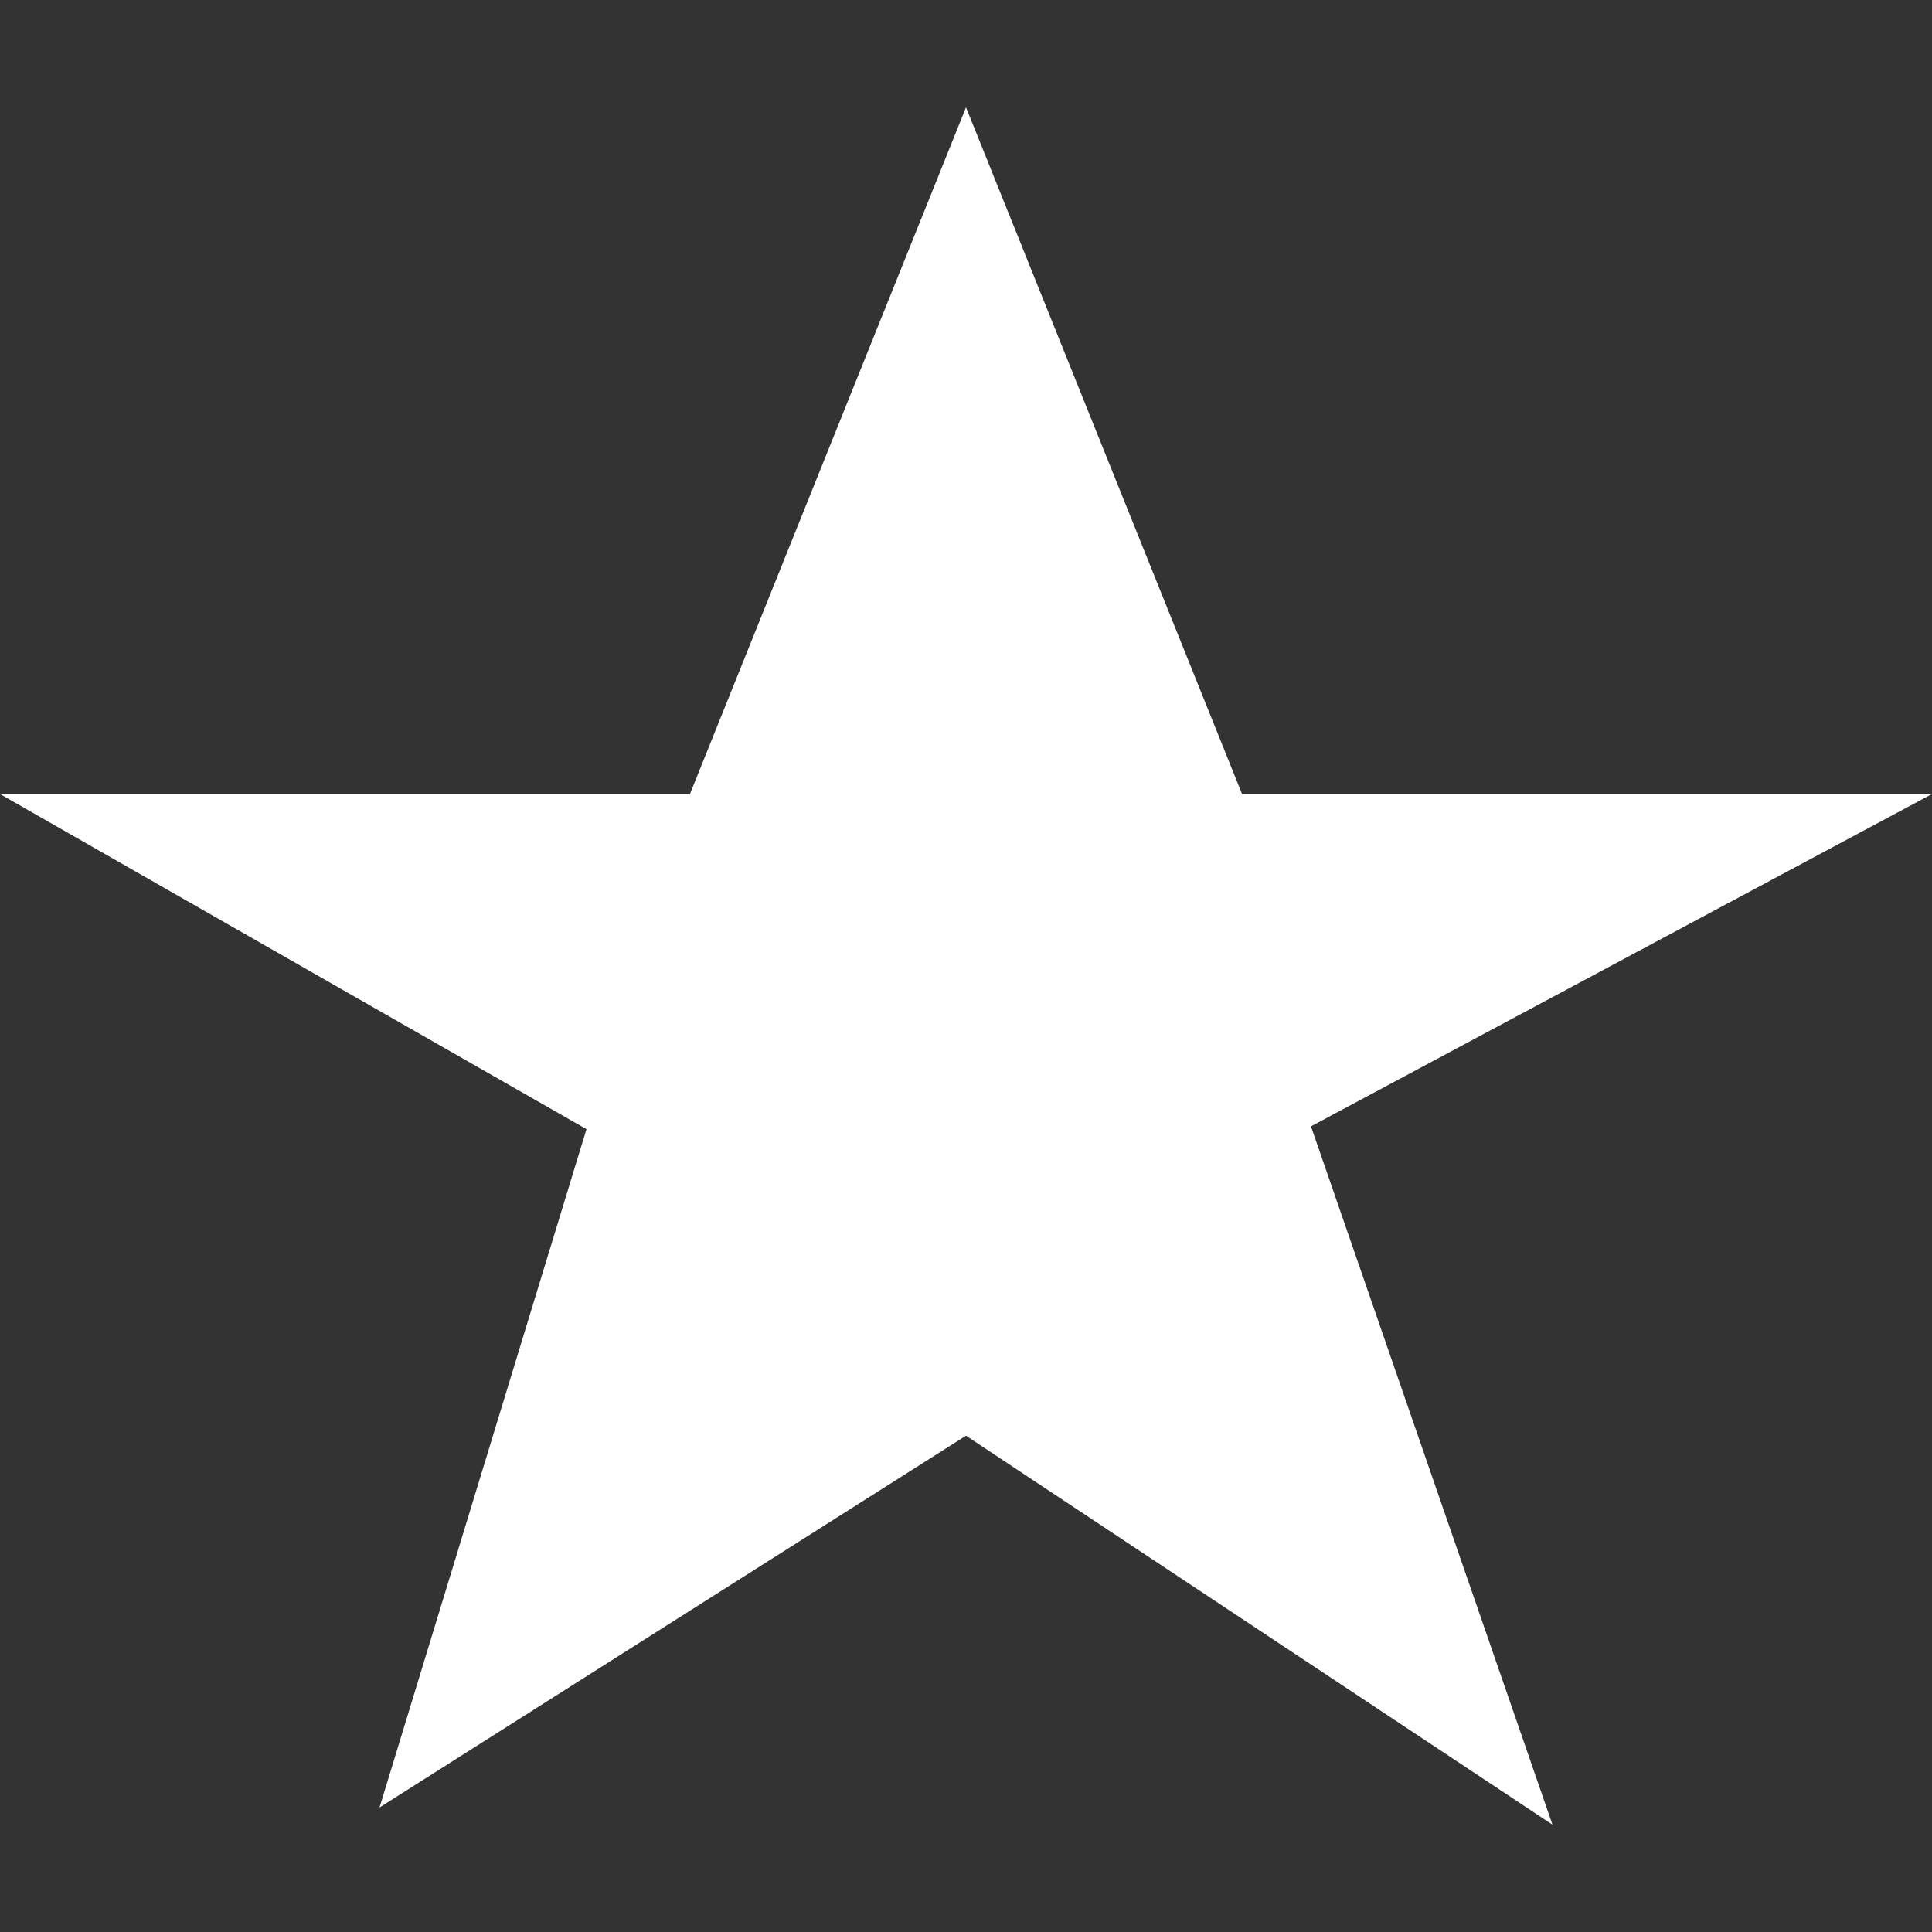 <?xml version="1.0" encoding="UTF-8" standalone="no"?>
<svg width="9px" height="9px" viewBox="0 0 9 9" version="1.1" xmlns="http://www.w3.org/2000/svg" xmlns:xlink="http://www.w3.org/1999/xlink">
    <rect x="0" y="0" width="9" height="9" fill="#333333" stroke="none"/>
    <!-- Generator: sketchtool 42 (36781) - http://www.bohemiancoding.com/sketch -->
    <title>63FDE0D1-4FD9-4F0D-99C2-4E318CDC247E</title>
    <desc>Created with sketchtool.</desc>
    <defs></defs>
    <g id="Page-1" stroke="none" stroke-width="1" fill="none" fill-rule="evenodd">
        <g id="review-widget" transform="translate(-394, -704)" fill="#FFFFFF">
            <g id="Group" transform="translate(378, 30)">
                <g id="Group-2" transform="translate(0, 354)">
                    <g id="REVIEW-3" transform="translate(0, 316)">
                        <g id="RATING">
                            <polygon id="Fill-2-Copy-45" points="20.5 4.5 21.786 7.699 25 7.699 22.107 9.247 23.232 12.5 20.5 10.688 17.768 12.42 18.732 9.26 16 7.699 19.214 7.699"></polygon>
                        </g>
                    </g>
                </g>
            </g>
        </g>
    </g>
</svg>